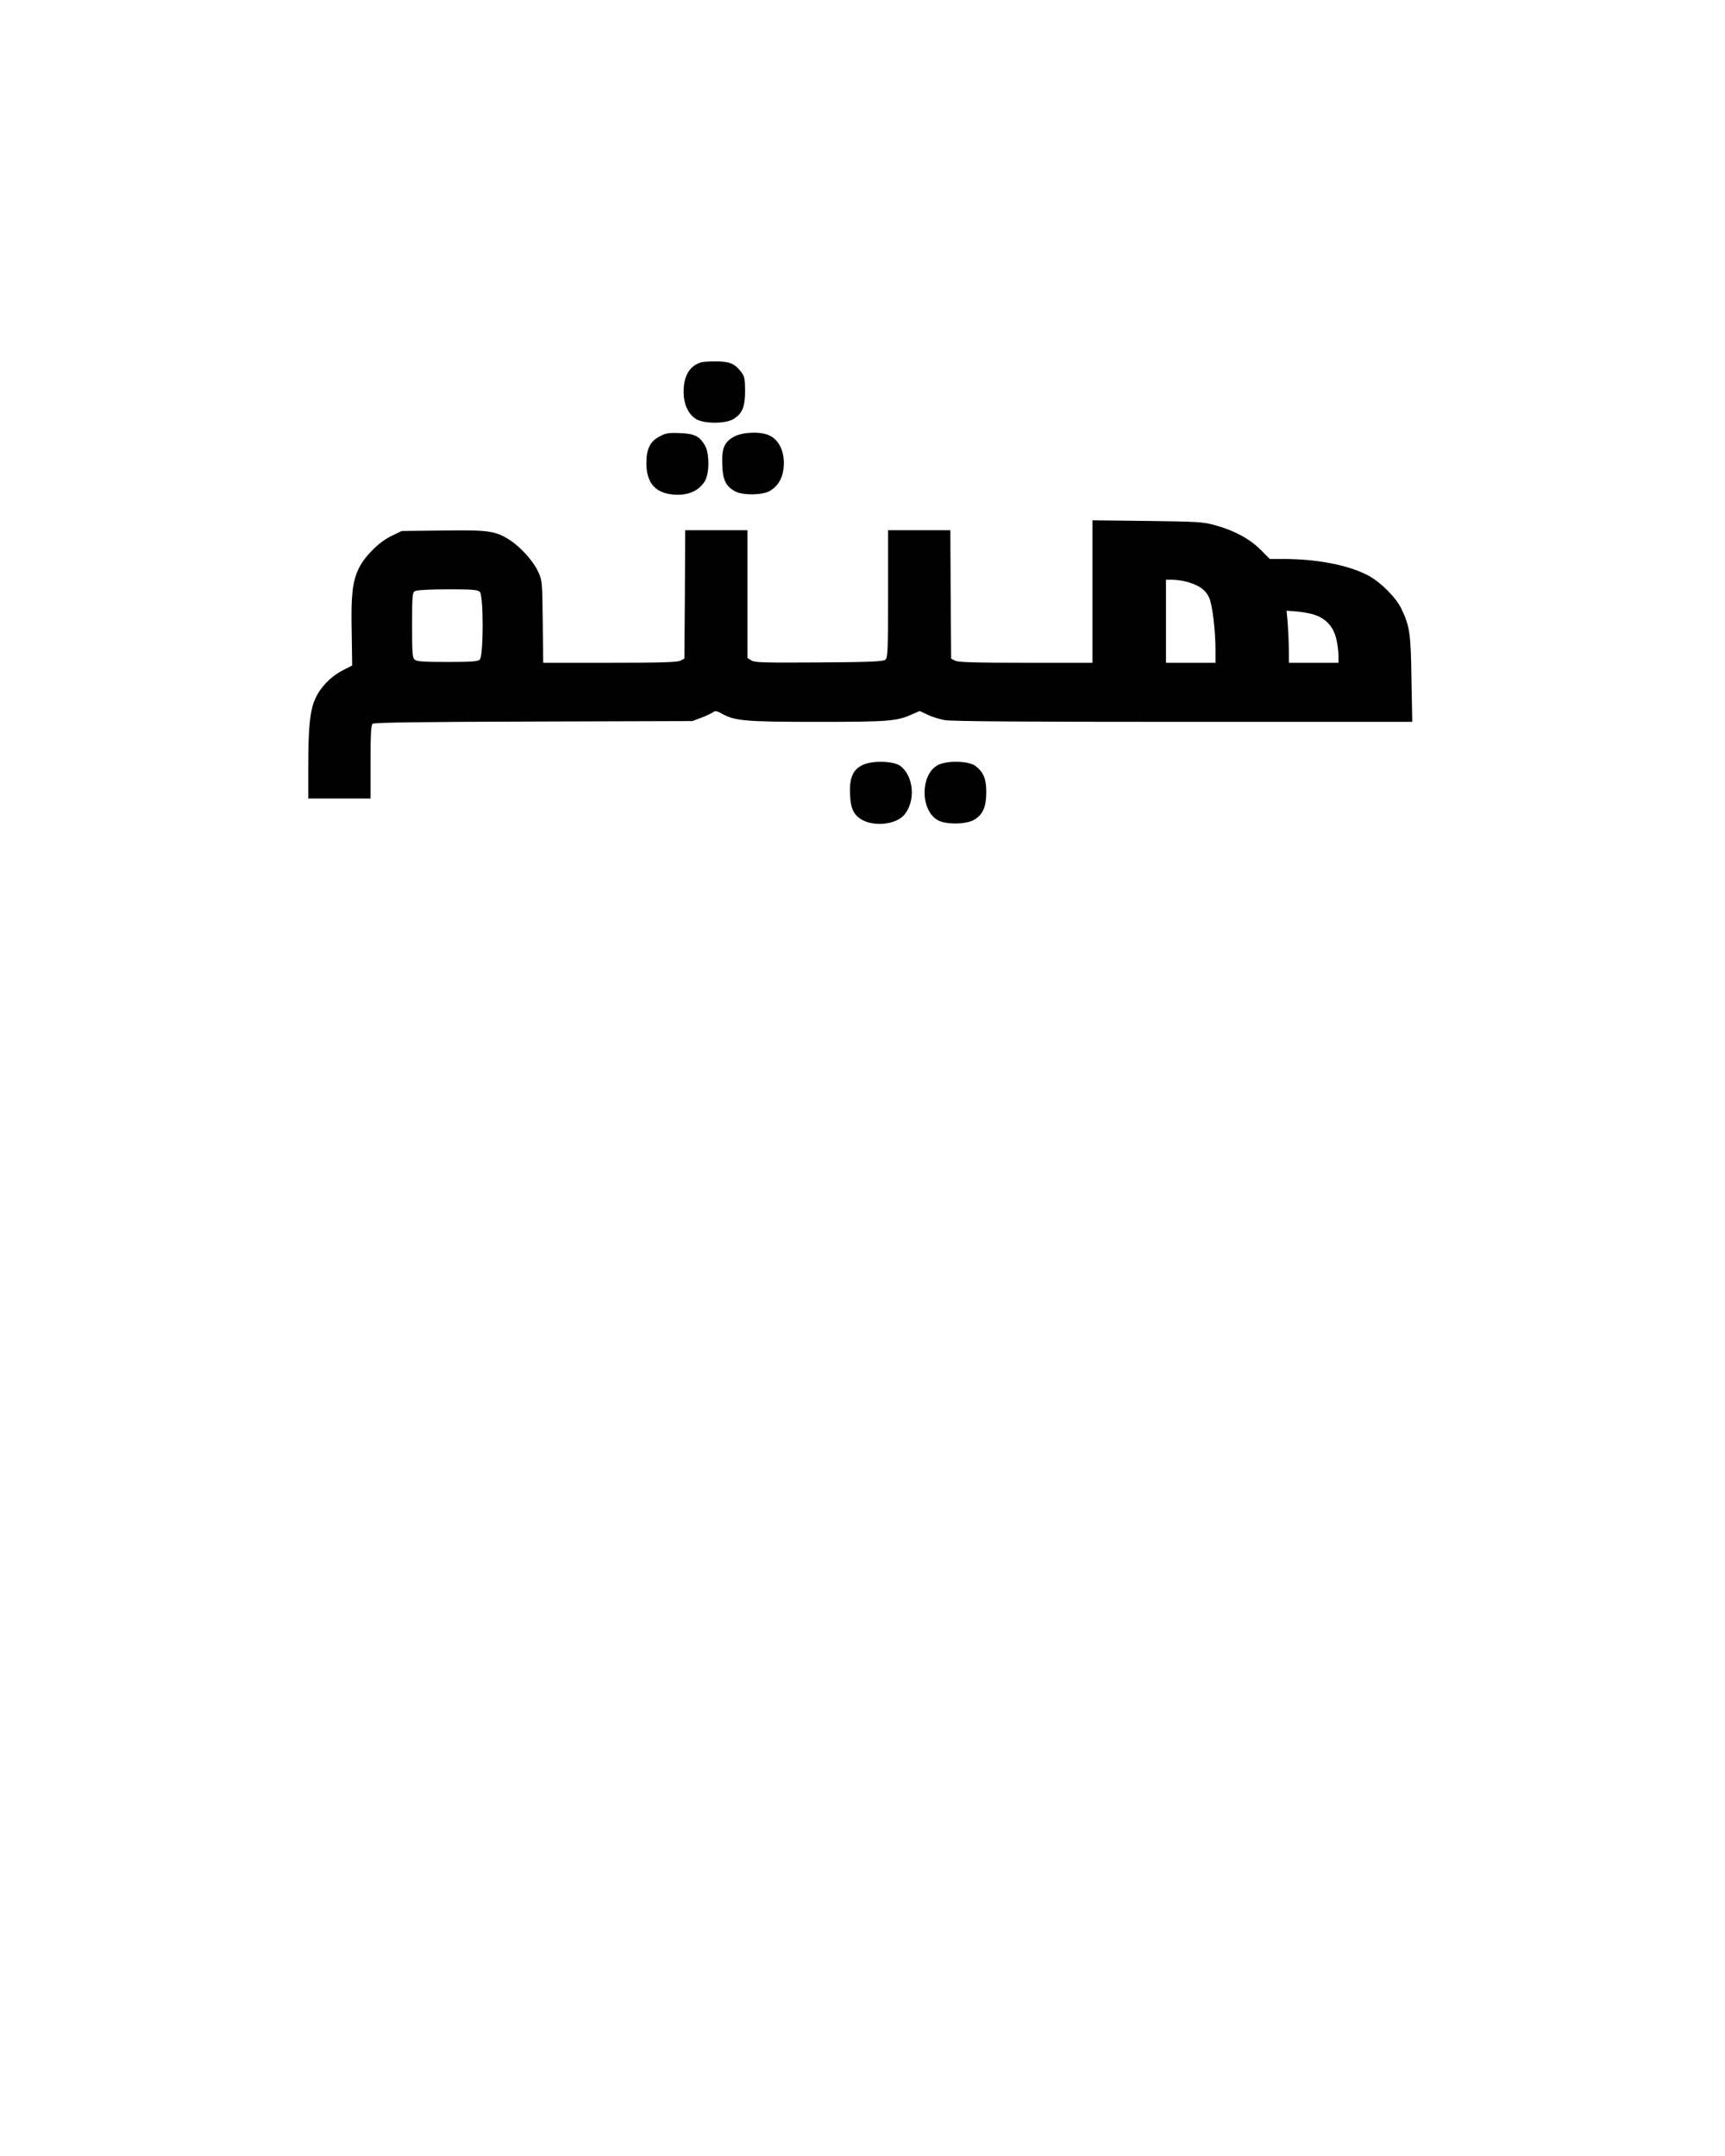 <?xml version="1.0" encoding="UTF-8" standalone="yes"?>
<svg version="1.0" xmlns="http://www.w3.org/2000/svg" width="1080" height="1350" viewBox="0 0 1080 1350" preserveAspectRatio="xMidYMid meet">
  <g transform="translate(0,1350) scale(0.1,-0.1)" fill="#000000" stroke="none">
    <path d="M4386 11230 c-69 -22 -106 -85 -106 -183 0 -79 30 -143 80 -172 50
-29 180 -29 230 0 57 34 75 76 75 177 0 72 -4 91 -21 114 -41 55 -69 69 -152
71 -42 1 -90 -2 -106 -7z"/>
    <path d="M4131 10768 c-60 -31 -84 -78 -84 -168 0 -117 50 -181 153 -195 98
-13 174 17 214 84 28 48 28 174 0 221 -34 59 -66 75 -157 78 -70 3 -89 0 -126
-20z"/>
    <path d="M4600 10768 c-65 -34 -82 -73 -78 -178 3 -96 23 -136 81 -167 48 -26
172 -24 217 3 46 26 76 73 84 129 15 99 -18 184 -84 217 -53 27 -163 24 -220
-4z"/>
    <path d="M6840 9796 l0 -446 -417 0 c-317 0 -424 3 -443 13 l-25 13 -3 402 -2
402 -195 0 -195 0 0 -399 c0 -358 -2 -400 -17 -412 -13 -11 -95 -15 -416 -17
-348 -2 -403 -1 -423 13 l-24 15 0 400 0 400 -195 0 -195 0 -2 -402 -3 -402
-25 -13 c-19 -10 -126 -13 -442 -13 l-417 0 -3 258 c-3 255 -3 257 -30 315
-31 66 -110 153 -177 196 -89 57 -133 63 -419 59 l-257 -3 -66 -32 c-80 -39
-169 -130 -205 -207 -38 -82 -47 -167 -42 -397 l3 -206 -62 -32 c-74 -39 -136
-103 -169 -176 -33 -71 -44 -178 -44 -427 l0 -198 195 0 195 0 0 229 c0 177 3
231 13 239 9 8 306 12 1008 14 l994 3 59 22 c32 13 65 28 73 35 11 9 23 6 53
-11 81 -45 145 -51 596 -51 441 0 498 4 589 45 l53 23 49 -23 c26 -13 75 -28
107 -34 41 -8 502 -11 1494 -11 l1434 0 -5 268 c-4 288 -11 331 -64 442 -34
70 -130 166 -208 207 -123 65 -321 103 -532 103 l-83 0 -59 59 c-68 68 -165
120 -286 153 -73 20 -109 22 -422 26 l-343 4 0 -446z m601 58 c72 -22 108 -49
130 -98 20 -46 39 -206 39 -327 l0 -79 -155 0 -155 0 0 260 0 260 43 0 c24 0
68 -7 98 -16z m-4437 -60 c24 -24 24 -405 -1 -425 -12 -11 -59 -14 -203 -14
-144 0 -191 3 -203 14 -15 12 -17 40 -17 217 0 183 2 204 18 213 10 6 96 11
204 11 157 0 189 -3 202 -16z m5214 -140 c78 -22 127 -72 147 -149 8 -32 15
-81 15 -107 l0 -48 -155 0 -155 0 -1 88 c0 48 -4 121 -7 163 l-7 75 55 -4 c30
-2 79 -10 108 -18z"/>
    <path d="M5403 8711 c-63 -29 -86 -81 -81 -185 3 -91 25 -133 80 -162 80 -41
207 -25 258 32 74 85 62 244 -23 308 -41 31 -175 35 -234 7z"/>
    <path d="M5873 8710 c-111 -57 -113 -281 -3 -345 52 -30 181 -28 231 3 53 32
74 81 74 172 0 83 -18 126 -68 164 -43 32 -176 35 -234 6z"/>
  </g>
</svg>